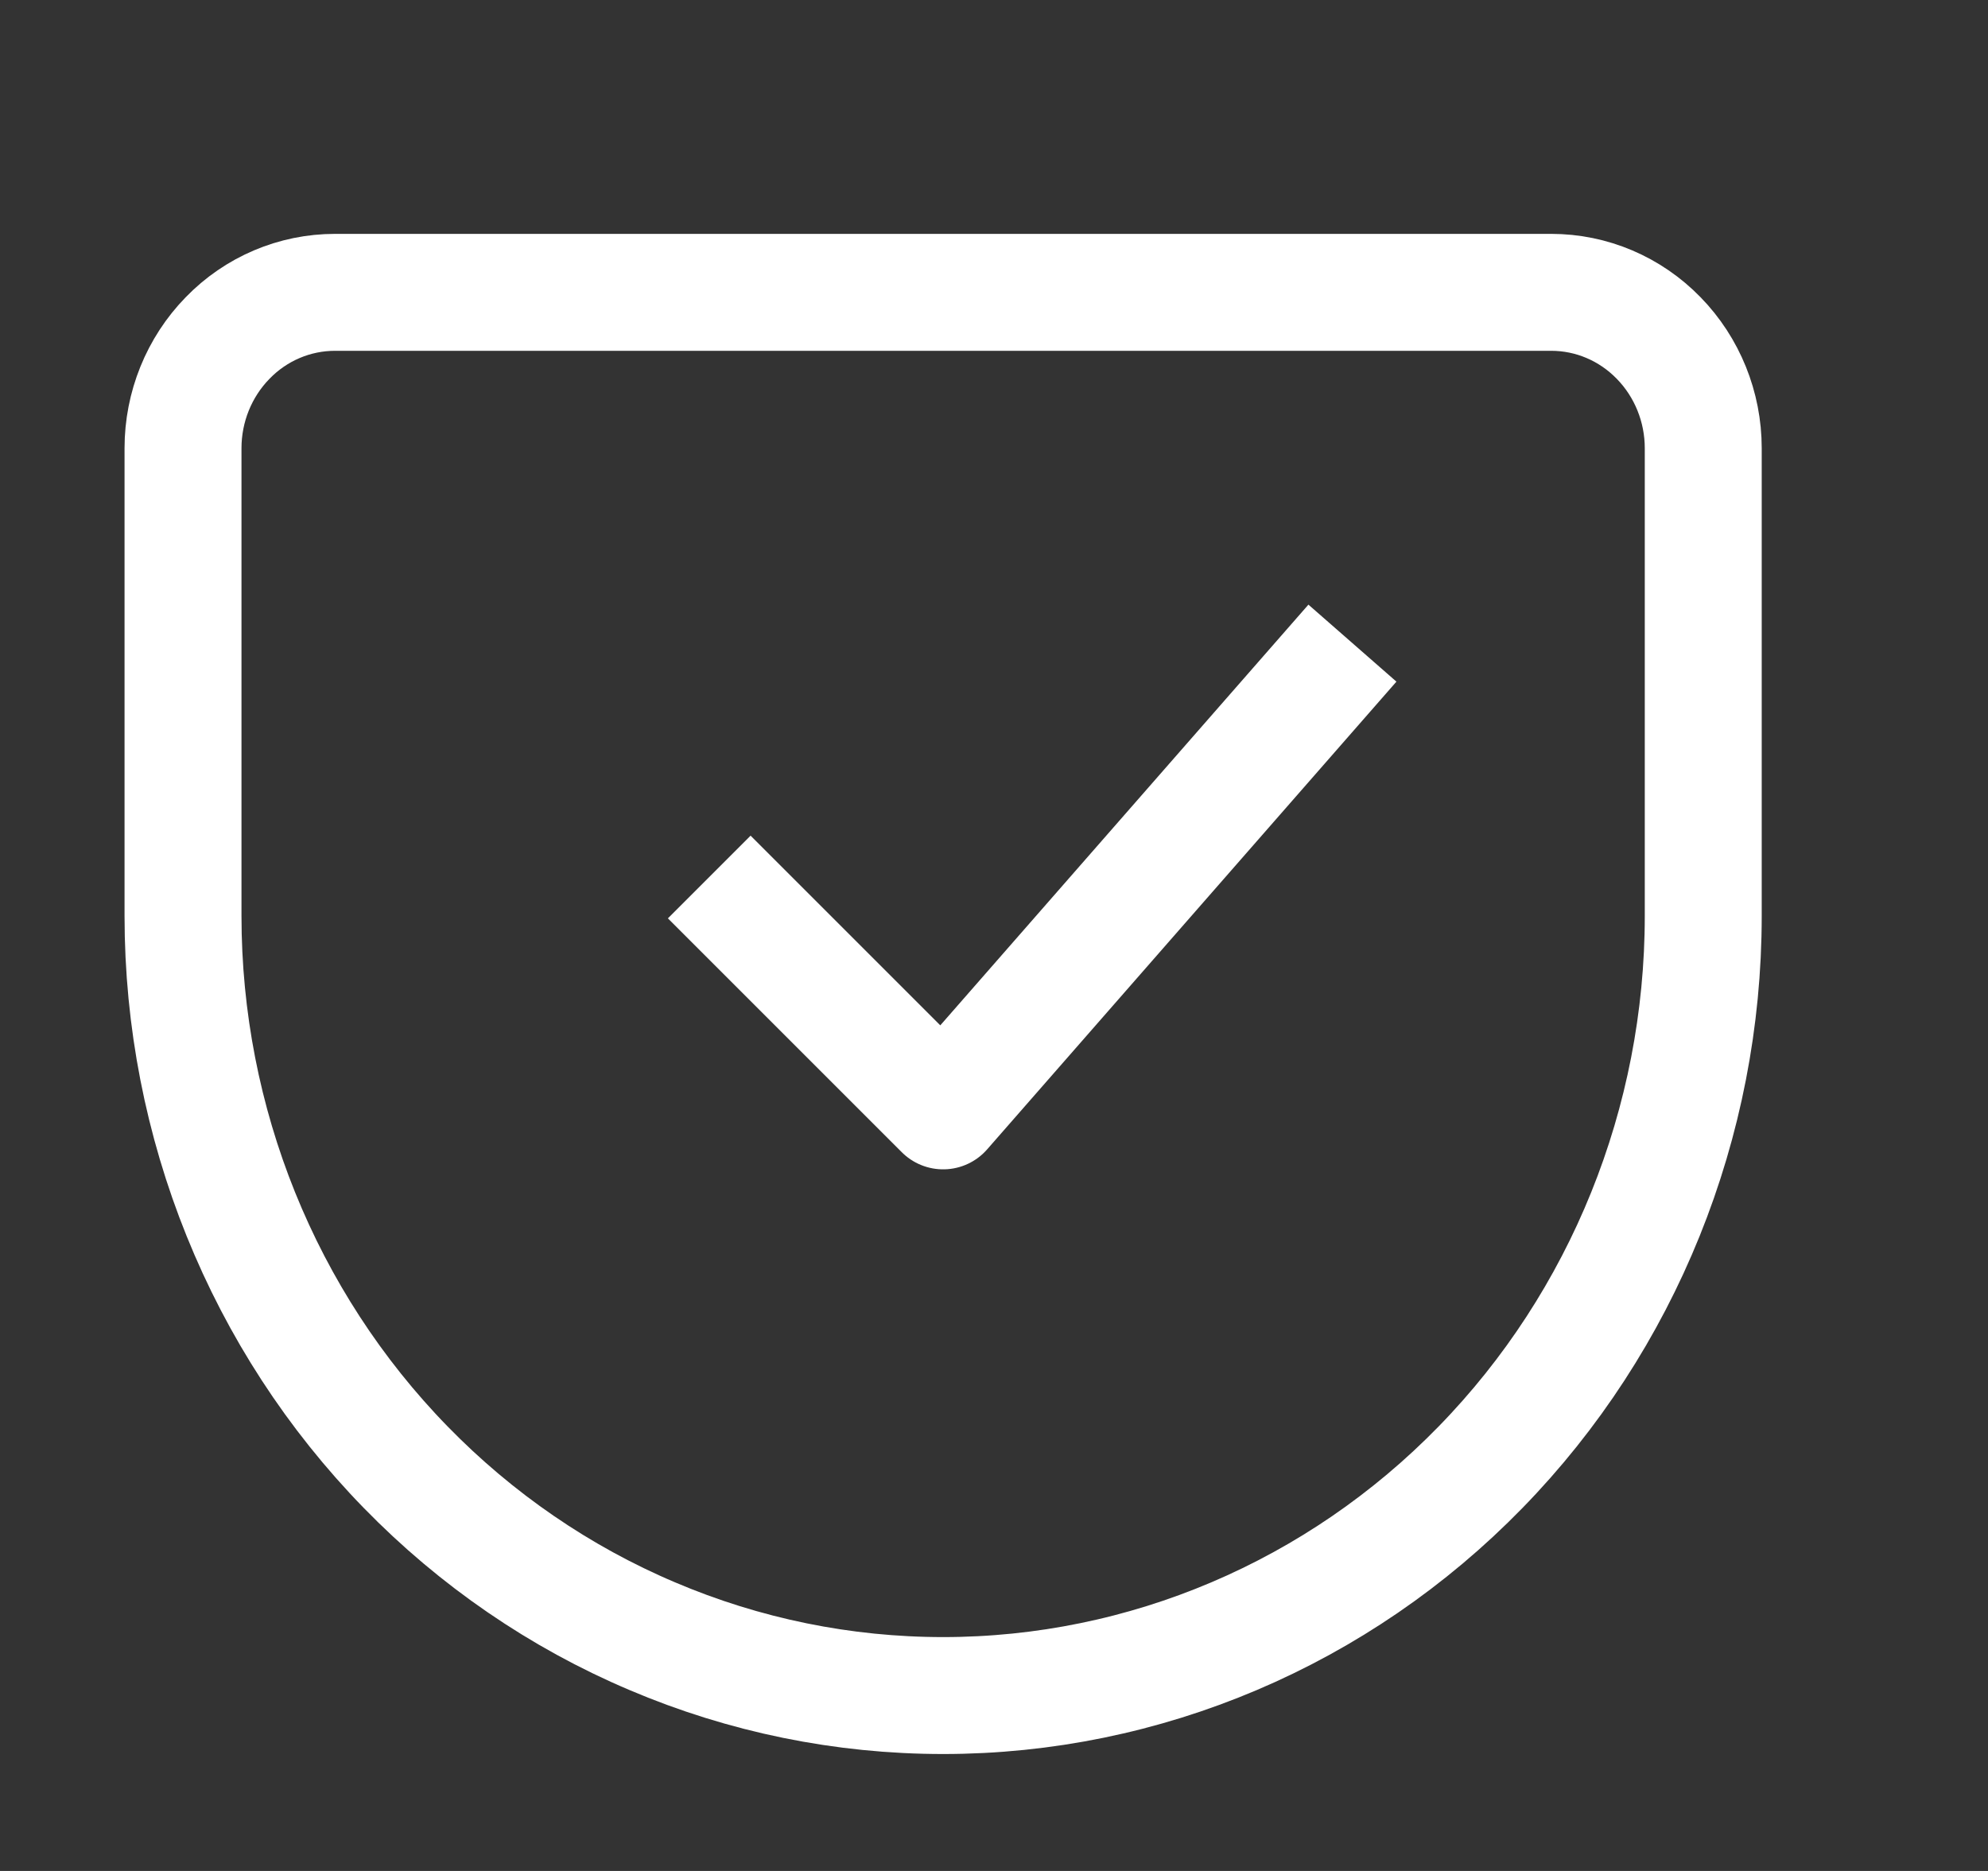<?xml version="1.0" encoding="UTF-8"?> <svg xmlns="http://www.w3.org/2000/svg" xmlns:xlink="http://www.w3.org/1999/xlink" width="17" height="16" viewBox="0 0 17 16" fill="none"><rect x="0" y="0" width="17" height="16" fill="#333333" stroke="none"/><path d="M2.865 2.5H13.265C13.61 2.5 13.94 2.64 14.184 2.891C14.428 3.141 14.565 3.48 14.565 3.833V7.833C14.565 9.601 13.88 11.297 12.661 12.547C11.442 13.798 9.789 14.5 8.065 14.5C7.211 14.5 6.366 14.328 5.577 13.992C4.789 13.658 4.072 13.166 3.469 12.547C2.25 11.297 1.565 9.601 1.565 7.833V3.833C1.565 3.48 1.702 3.141 1.946 2.891C2.189 2.64 2.52 2.5 2.865 2.5Z" stroke="#fff" stroke-linecap="round" stroke-linejoin="round"></path><path d="M6.065 7.5L8.065 9.5L11.565 5.5" stroke="#fff" stroke-linejoin="round"></path></svg> 
